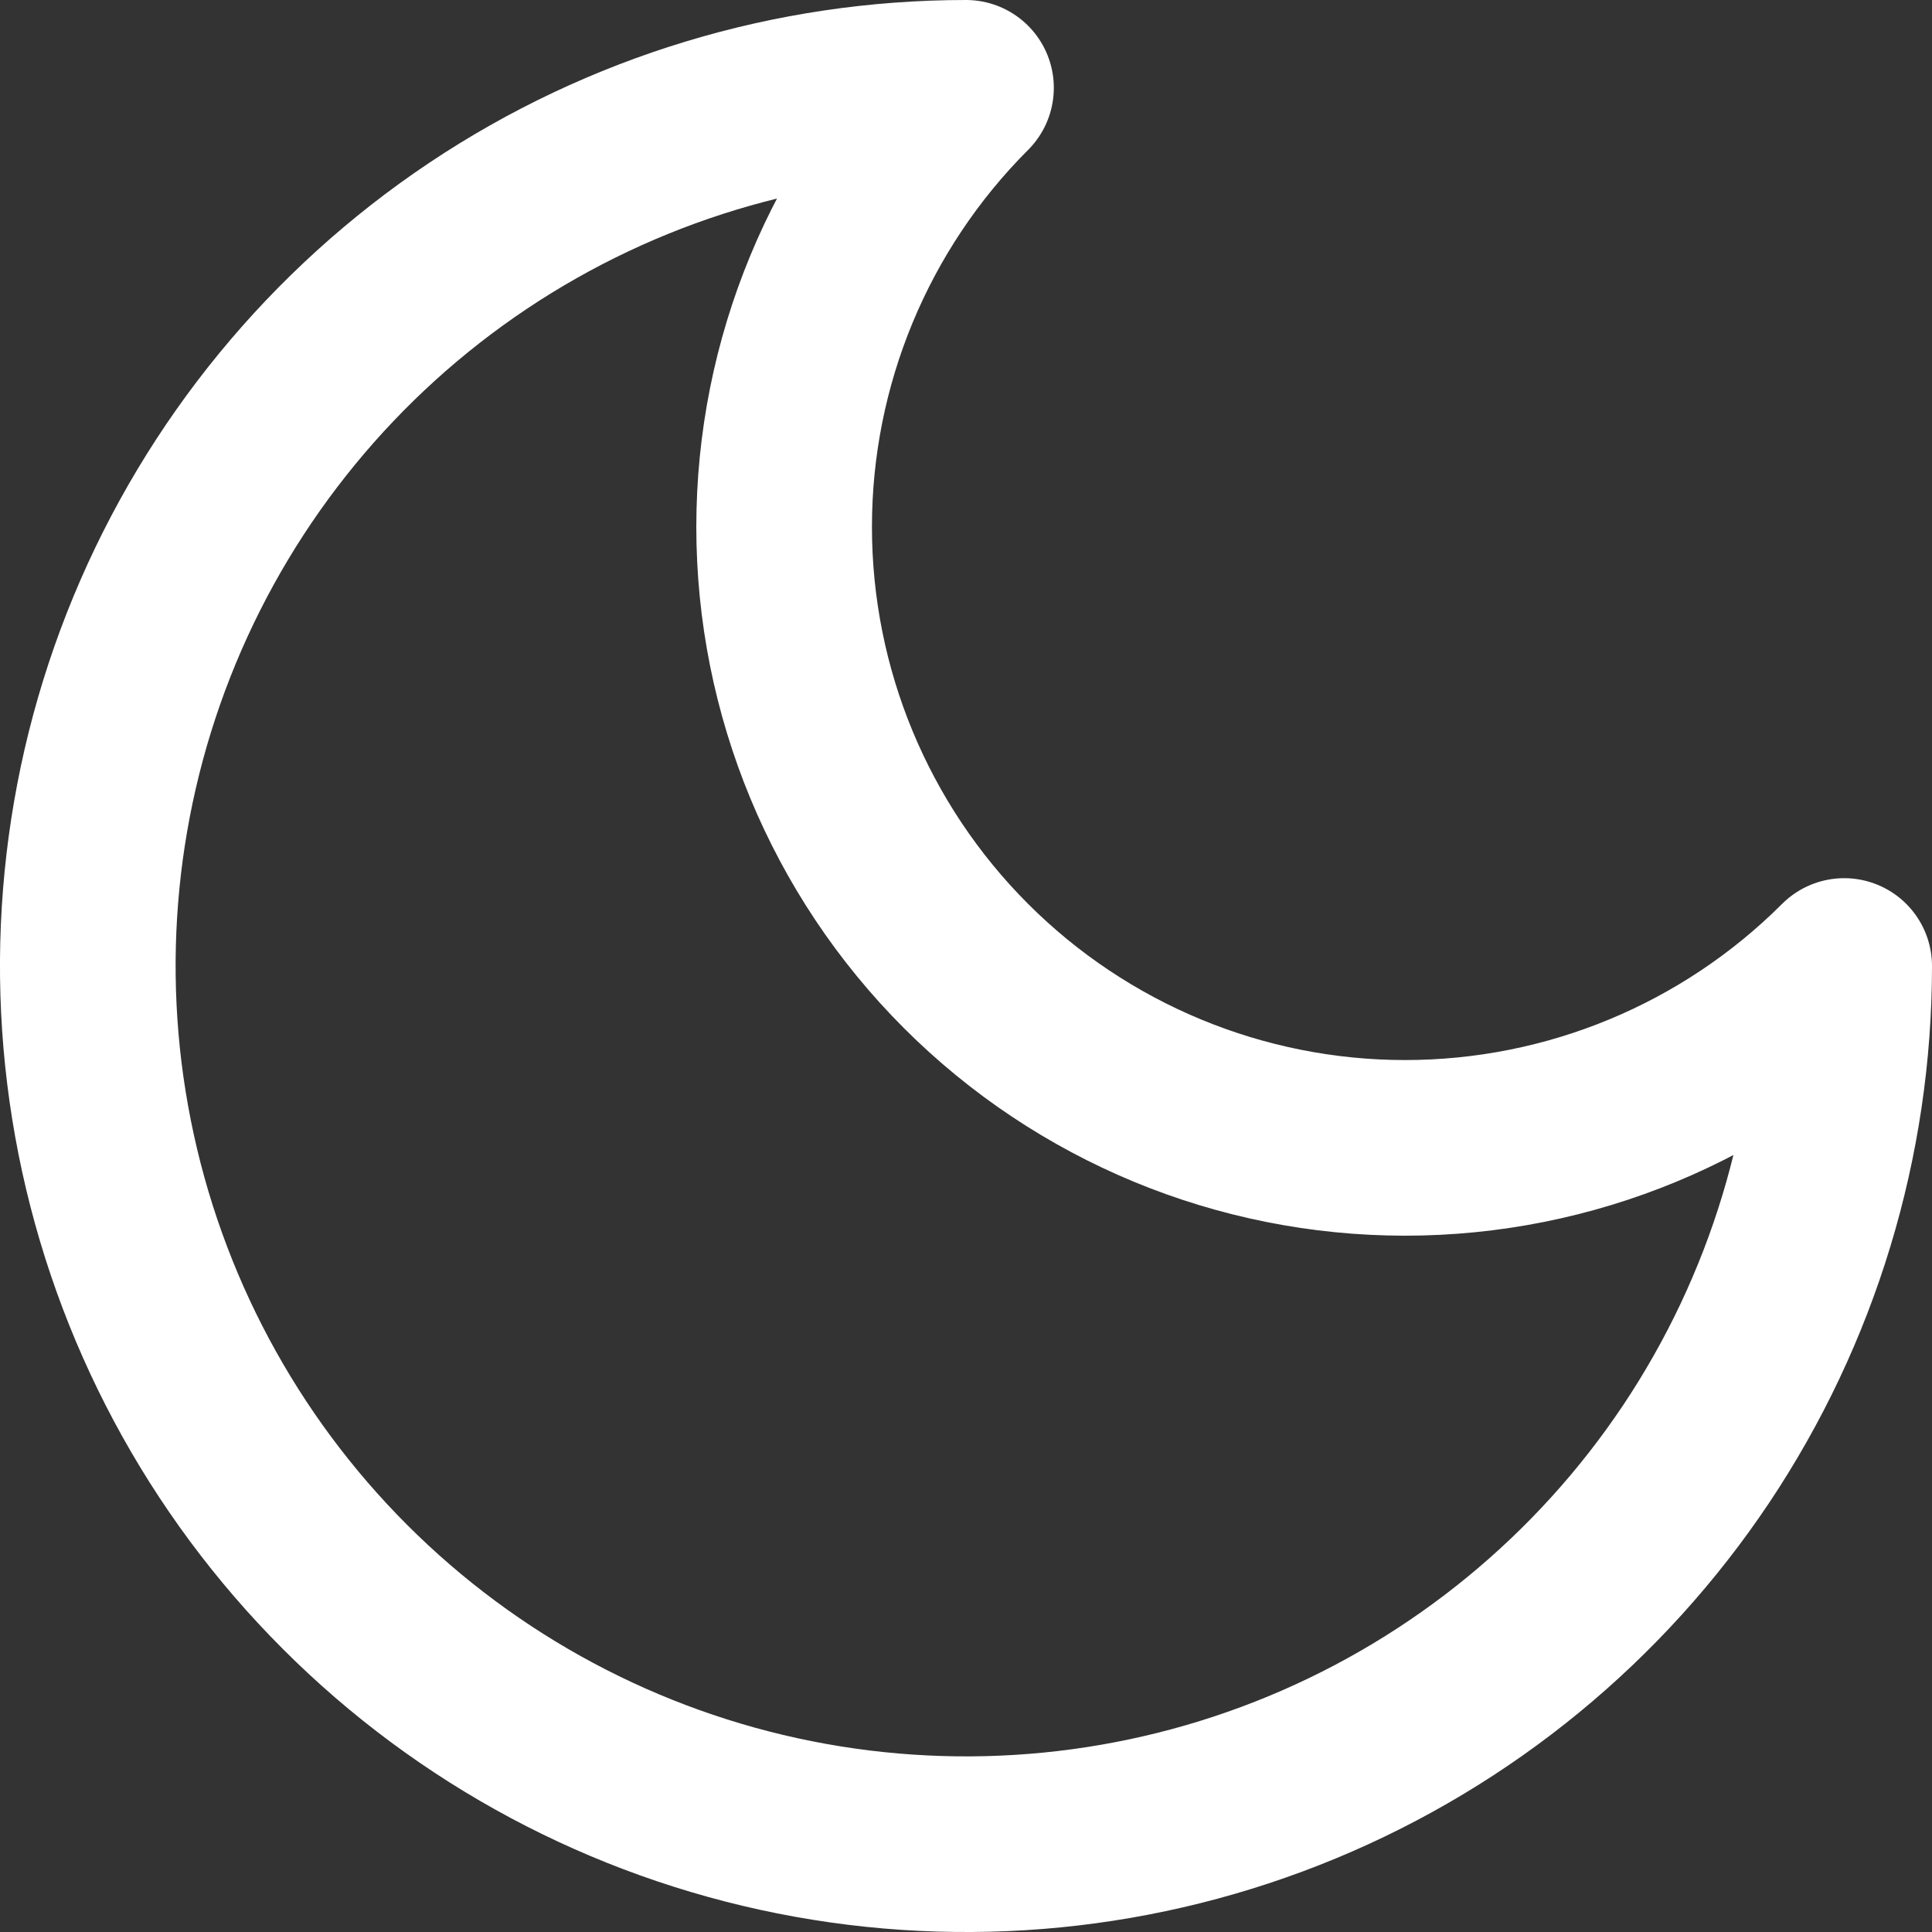 <svg xmlns="http://www.w3.org/2000/svg" width="22" height="22" viewBox="0 0 22 22" fill="none"><rect x="0" y="0" width="22" height="22" fill="#333333" stroke="none"/><path id="moontoggle" d="M11 1C9.674 2.326 8.929 4.125 8.929 6C8.929 7.875 9.674 9.674 11 11C12.326 12.326 14.125 13.071 16 13.071C17.875 13.071 19.674 12.326 21 11C21 12.978 20.413 14.911 19.315 16.556C18.216 18.2 16.654 19.482 14.827 20.239C13 20.996 10.989 21.194 9.049 20.808C7.109 20.422 5.327 19.47 3.929 18.071C2.53 16.672 1.578 14.891 1.192 12.951C0.806 11.011 1.004 9 1.761 7.173C2.518 5.346 3.8 3.784 5.444 2.685C7.089 1.586 9.022 1 11 1Z" stroke="white" stroke-width="2" stroke-linecap="round" stroke-linejoin="round"></path></svg>